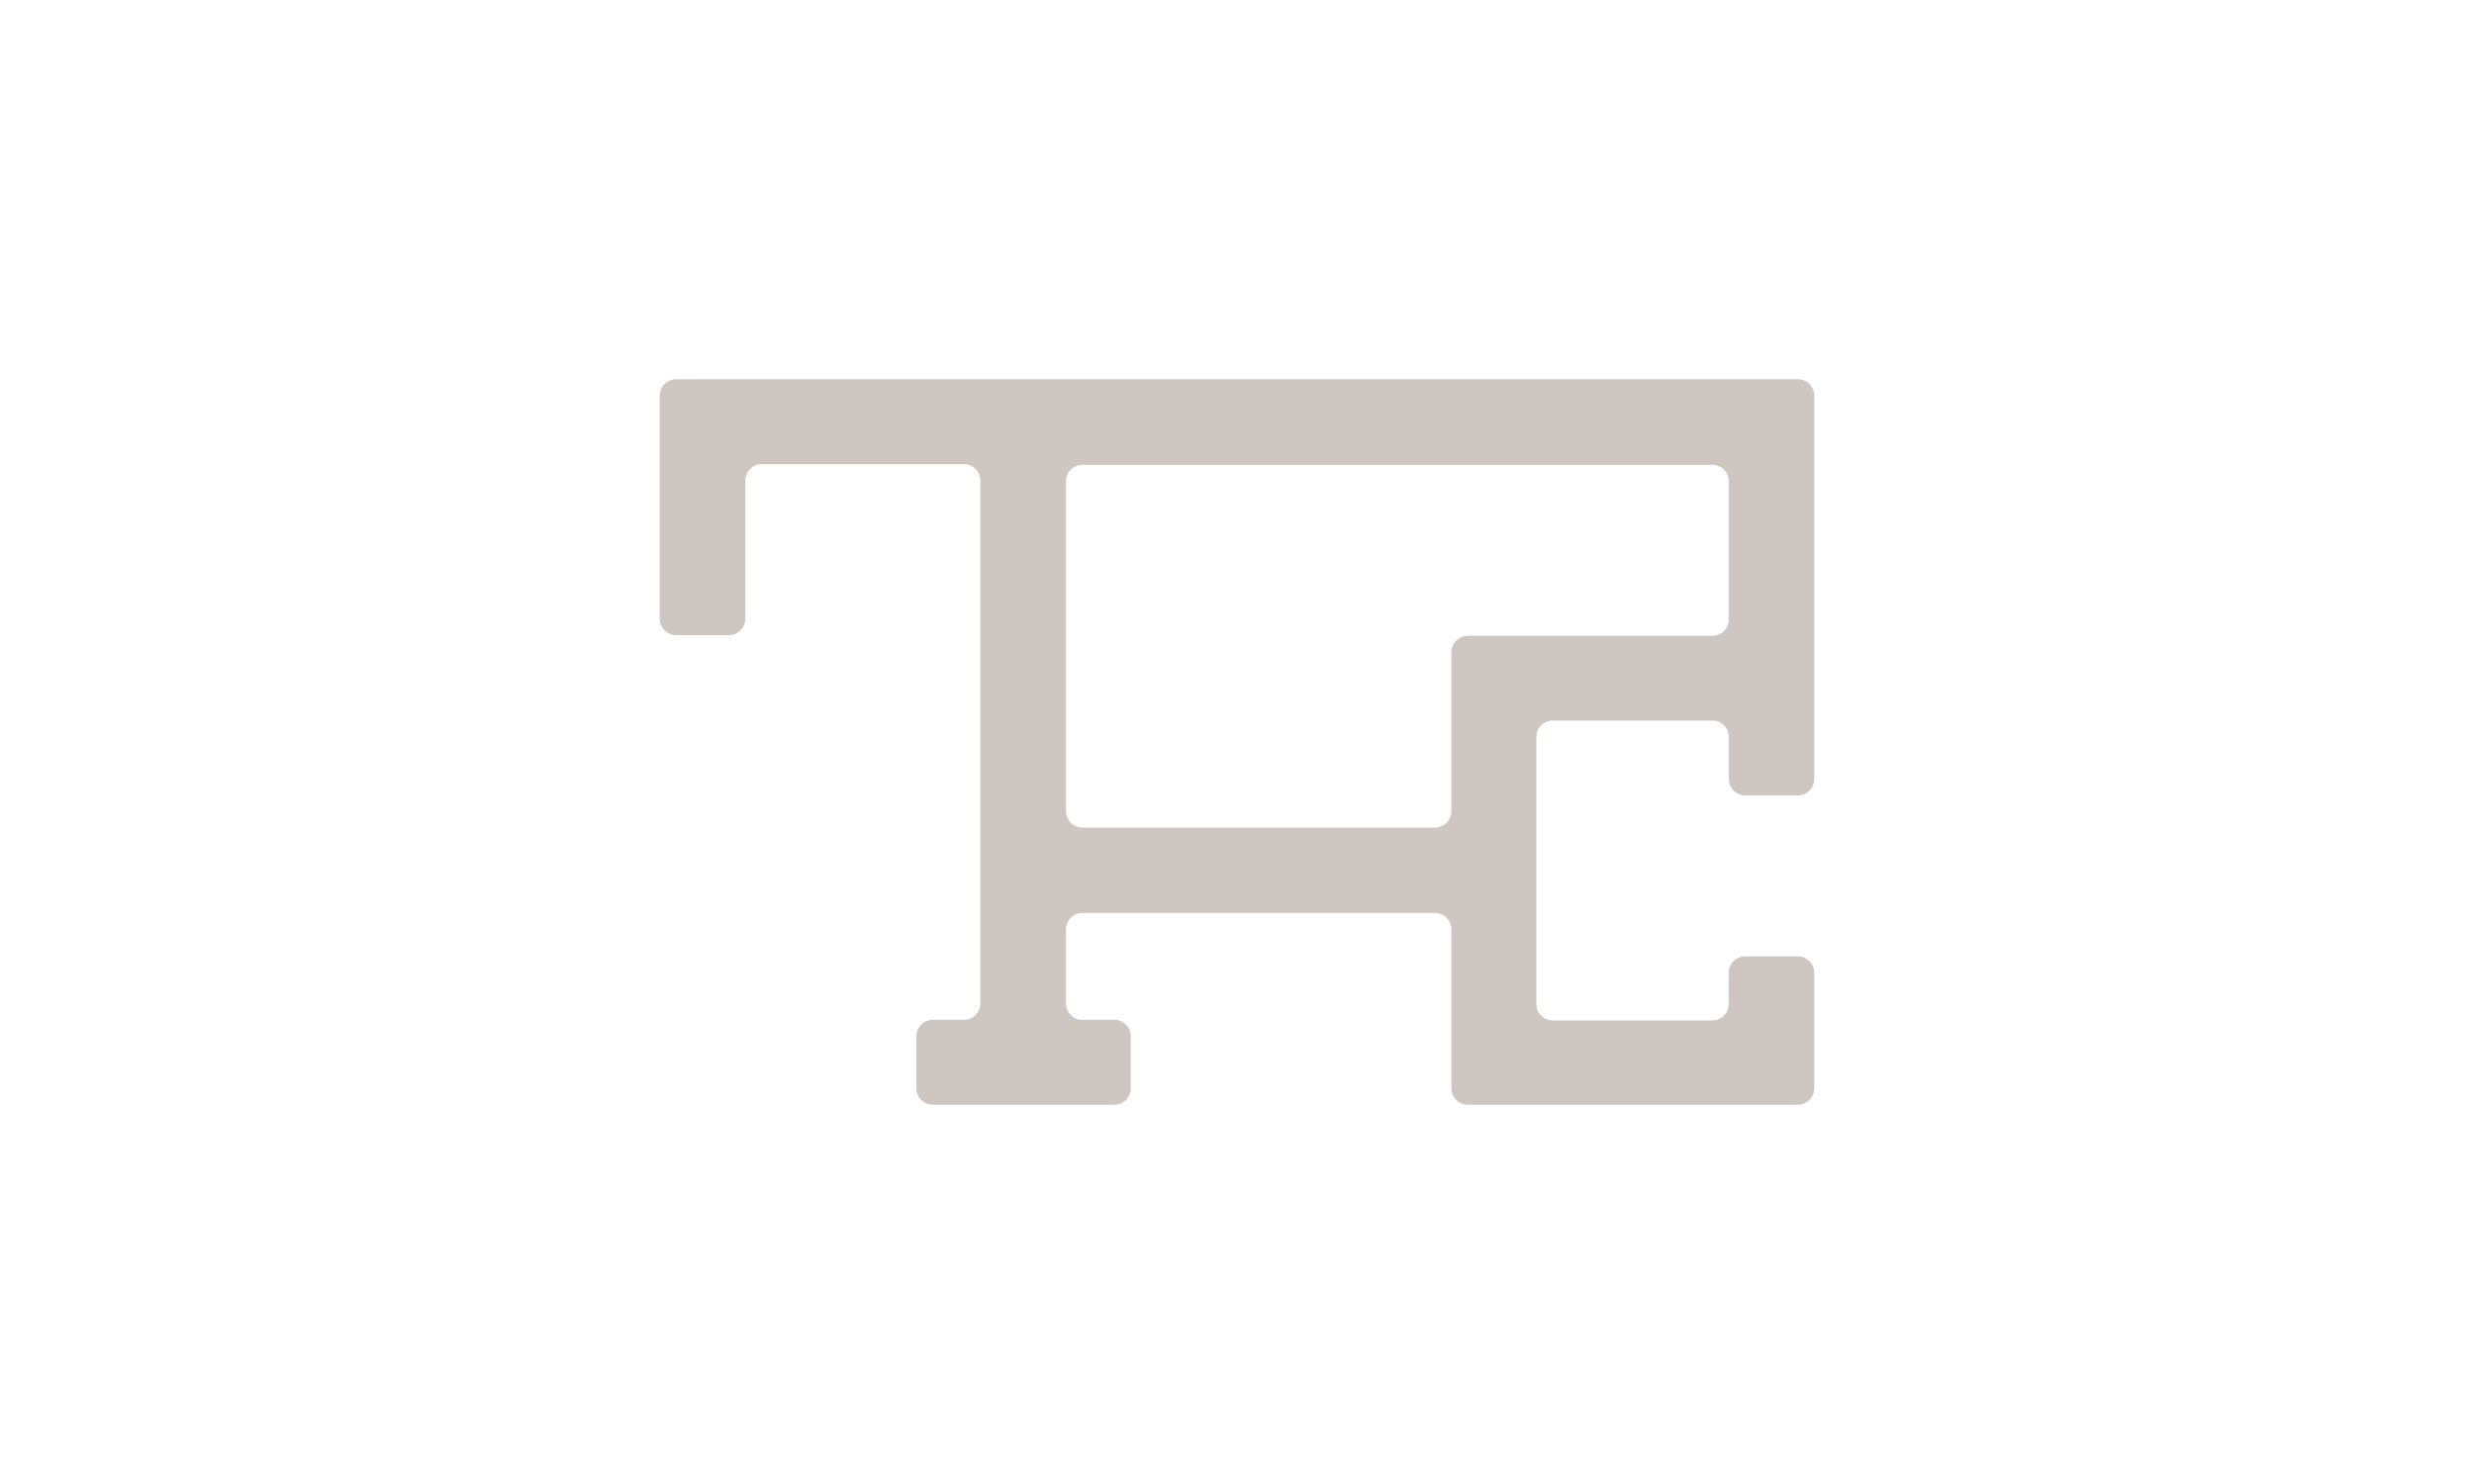 <svg id="Layer_1" data-name="Layer 1" xmlns="http://www.w3.org/2000/svg" viewBox="0 0 150 90"><defs><style>.cls-1{fill:#cec6c0;}</style></defs><title>profile_icons</title><path class="cls-1" d="M110,47.24V24a1,1,0,0,0-1-1H41a1,1,0,0,0-1,1V37.52a1,1,0,0,0,1,1h3.19a1,1,0,0,0,1-1V29.15a1,1,0,0,1,1-1H58.44a1,1,0,0,1,1,1v31.7a1,1,0,0,1-1,1H56.56a1,1,0,0,0-1,1V66a1,1,0,0,0,1,1h11a1,1,0,0,0,1-1V62.85a1,1,0,0,0-1-1H65.63a1,1,0,0,1-1-1V56.37a1,1,0,0,1,1-1H87a1,1,0,0,1,1,1V66a1,1,0,0,0,1,1h20a1,1,0,0,0,1-1V59a1,1,0,0,0-1-1h-3.19a1,1,0,0,0-1,1v1.89a1,1,0,0,1-1,1H94.15a1,1,0,0,1-1-1V44.7a1,1,0,0,1,1-1h9.67a1,1,0,0,1,1,1v2.54a1,1,0,0,0,1,1H109A1,1,0,0,0,110,47.24ZM88,39.52v9.67a1,1,0,0,1-1,1H65.63a1,1,0,0,1-1-1v-20a1,1,0,0,1,1-1h38.19a1,1,0,0,1,1,1v8.37a1,1,0,0,1-1,1H89A1,1,0,0,0,88,39.52Z"/></svg>